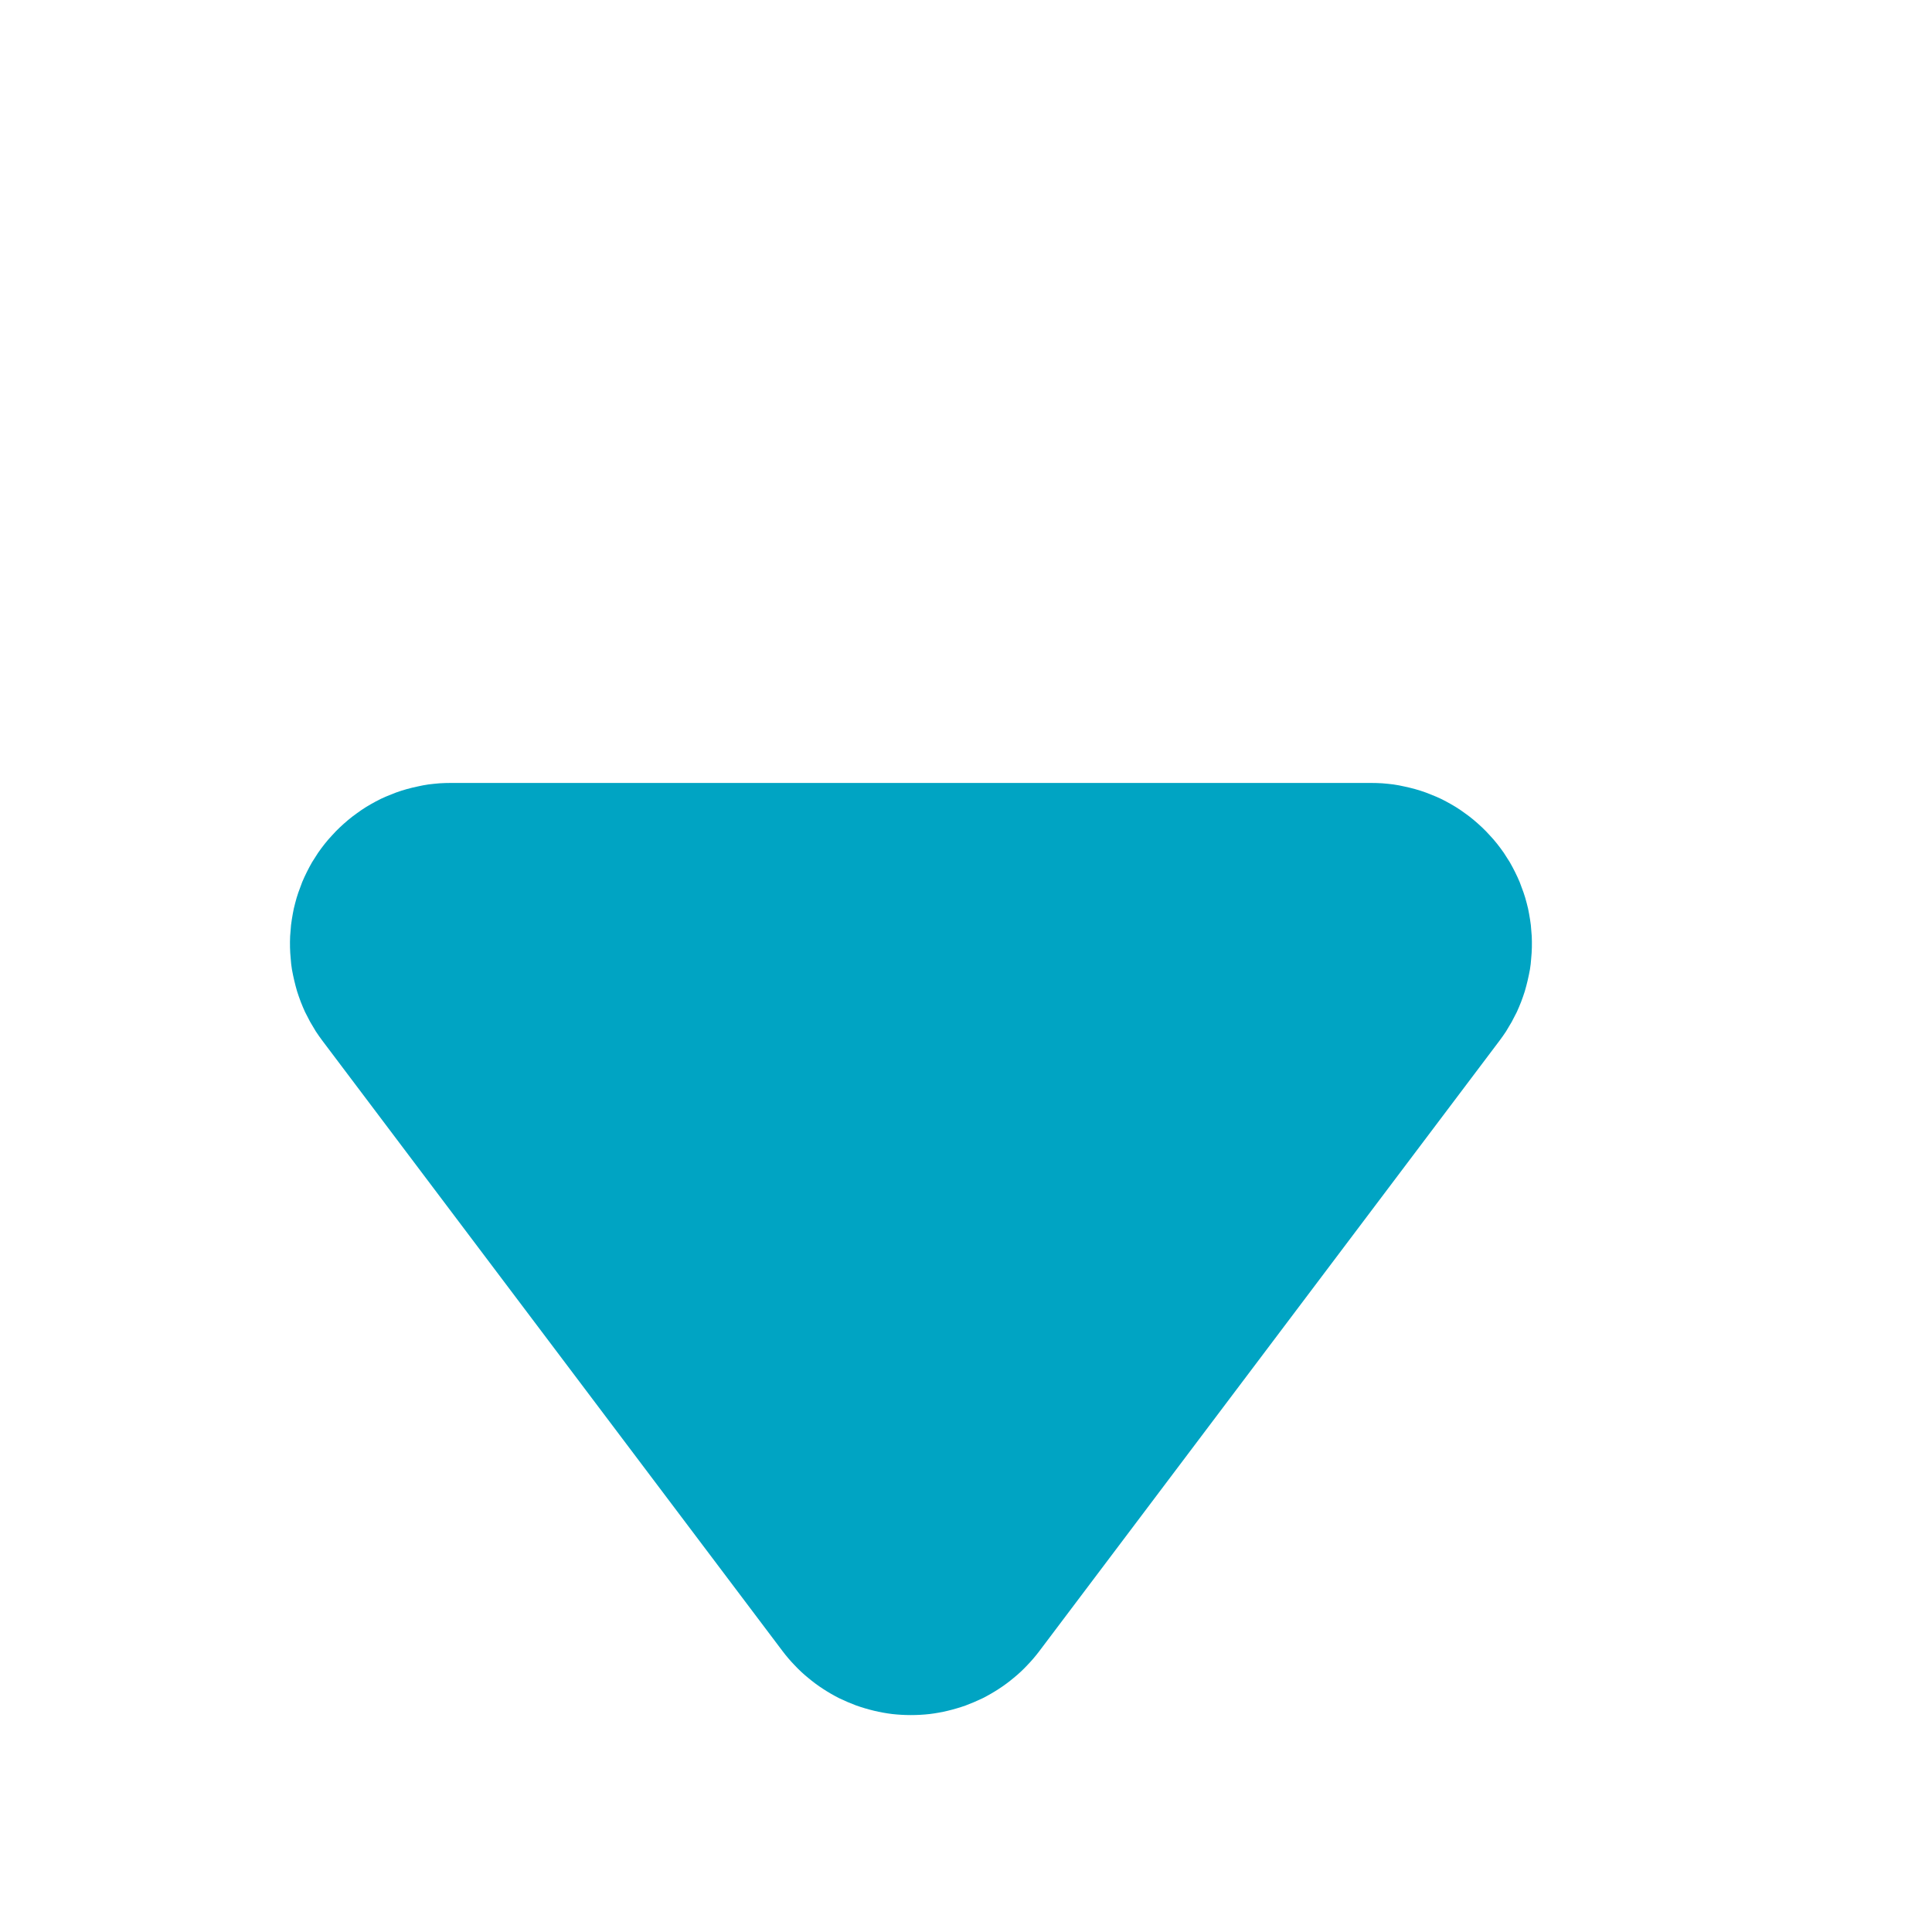 <?xml version="1.0" encoding="utf-8"?>
<svg width="12" height="12" viewBox="0 0 12 12" version="1.1" xmlns:xlink="http://www.w3.org/1999/xlink" xmlns="http://www.w3.org/2000/svg">
  <path d="M1.985 0.844L6.688 0.184Q6.745 0.176 6.803 0.175Q6.86 0.173 6.918 0.179Q6.976 0.184 7.032 0.196Q7.089 0.208 7.144 0.226Q7.198 0.245 7.251 0.269Q7.303 0.294 7.352 0.324Q7.401 0.354 7.447 0.39Q7.492 0.426 7.533 0.467Q7.574 0.508 7.61 0.553Q7.646 0.599 7.676 0.648Q7.706 0.697 7.731 0.749Q7.755 0.802 7.774 0.856Q7.792 0.911 7.804 0.968Q7.816 1.024 7.821 1.082Q7.827 1.14 7.825 1.197Q7.824 1.255 7.816 1.312L7.156 6.015Q7.151 6.05 7.144 6.084Q7.136 6.117 7.127 6.151Q7.117 6.184 7.106 6.217Q7.094 6.249 7.08 6.281Q7.066 6.312 7.05 6.343Q7.033 6.374 7.015 6.403Q6.997 6.432 6.977 6.461Q6.957 6.489 6.934 6.515Q6.912 6.542 6.888 6.567Q6.864 6.592 6.839 6.615Q6.813 6.638 6.786 6.66Q6.759 6.681 6.73 6.701Q6.702 6.721 6.672 6.738Q6.642 6.756 6.611 6.771Q6.58 6.786 6.548 6.8Q6.516 6.813 6.483 6.824Q6.45 6.835 6.417 6.844Q6.383 6.852 6.349 6.859Q6.315 6.865 6.281 6.869Q6.247 6.873 6.212 6.874Q6.177 6.876 6.143 6.875Q6.108 6.874 6.074 6.871Q6.039 6.868 6.005 6.862Q5.971 6.857 5.937 6.849Q5.904 6.841 5.871 6.831Q5.837 6.821 5.805 6.808Q5.773 6.795 5.742 6.781Q5.71 6.766 5.68 6.749Q5.65 6.732 5.621 6.713Q5.592 6.695 5.564 6.674Q5.537 6.653 5.51 6.63Q5.484 6.607 5.46 6.583L1.417 2.54Q1.393 2.516 1.37 2.49Q1.347 2.463 1.326 2.436Q1.305 2.408 1.287 2.379Q1.268 2.35 1.251 2.32Q1.234 2.29 1.219 2.258Q1.205 2.227 1.192 2.195Q1.179 2.163 1.169 2.129Q1.159 2.096 1.151 2.063Q1.143 2.029 1.138 1.995Q1.132 1.961 1.129 1.926Q1.126 1.892 1.125 1.857Q1.124 1.823 1.126 1.788Q1.127 1.753 1.131 1.719Q1.135 1.685 1.141 1.651Q1.148 1.617 1.156 1.583Q1.165 1.55 1.176 1.517Q1.187 1.484 1.2 1.452Q1.214 1.42 1.229 1.389Q1.244 1.358 1.262 1.328Q1.279 1.298 1.299 1.27Q1.319 1.241 1.34 1.214Q1.362 1.187 1.385 1.161Q1.408 1.136 1.433 1.112Q1.458 1.088 1.485 1.066Q1.511 1.043 1.539 1.023Q1.568 1.003 1.597 0.985Q1.626 0.967 1.657 0.95Q1.688 0.934 1.719 0.92Q1.751 0.906 1.783 0.894Q1.816 0.883 1.849 0.873Q1.883 0.864 1.916 0.856Q1.95 0.849 1.985 0.844Z" transform="matrix(-0.707 0.707 -0.707 -0.707 11.314 5.657)" fill="#00a4c3" stroke="none" />
</svg>